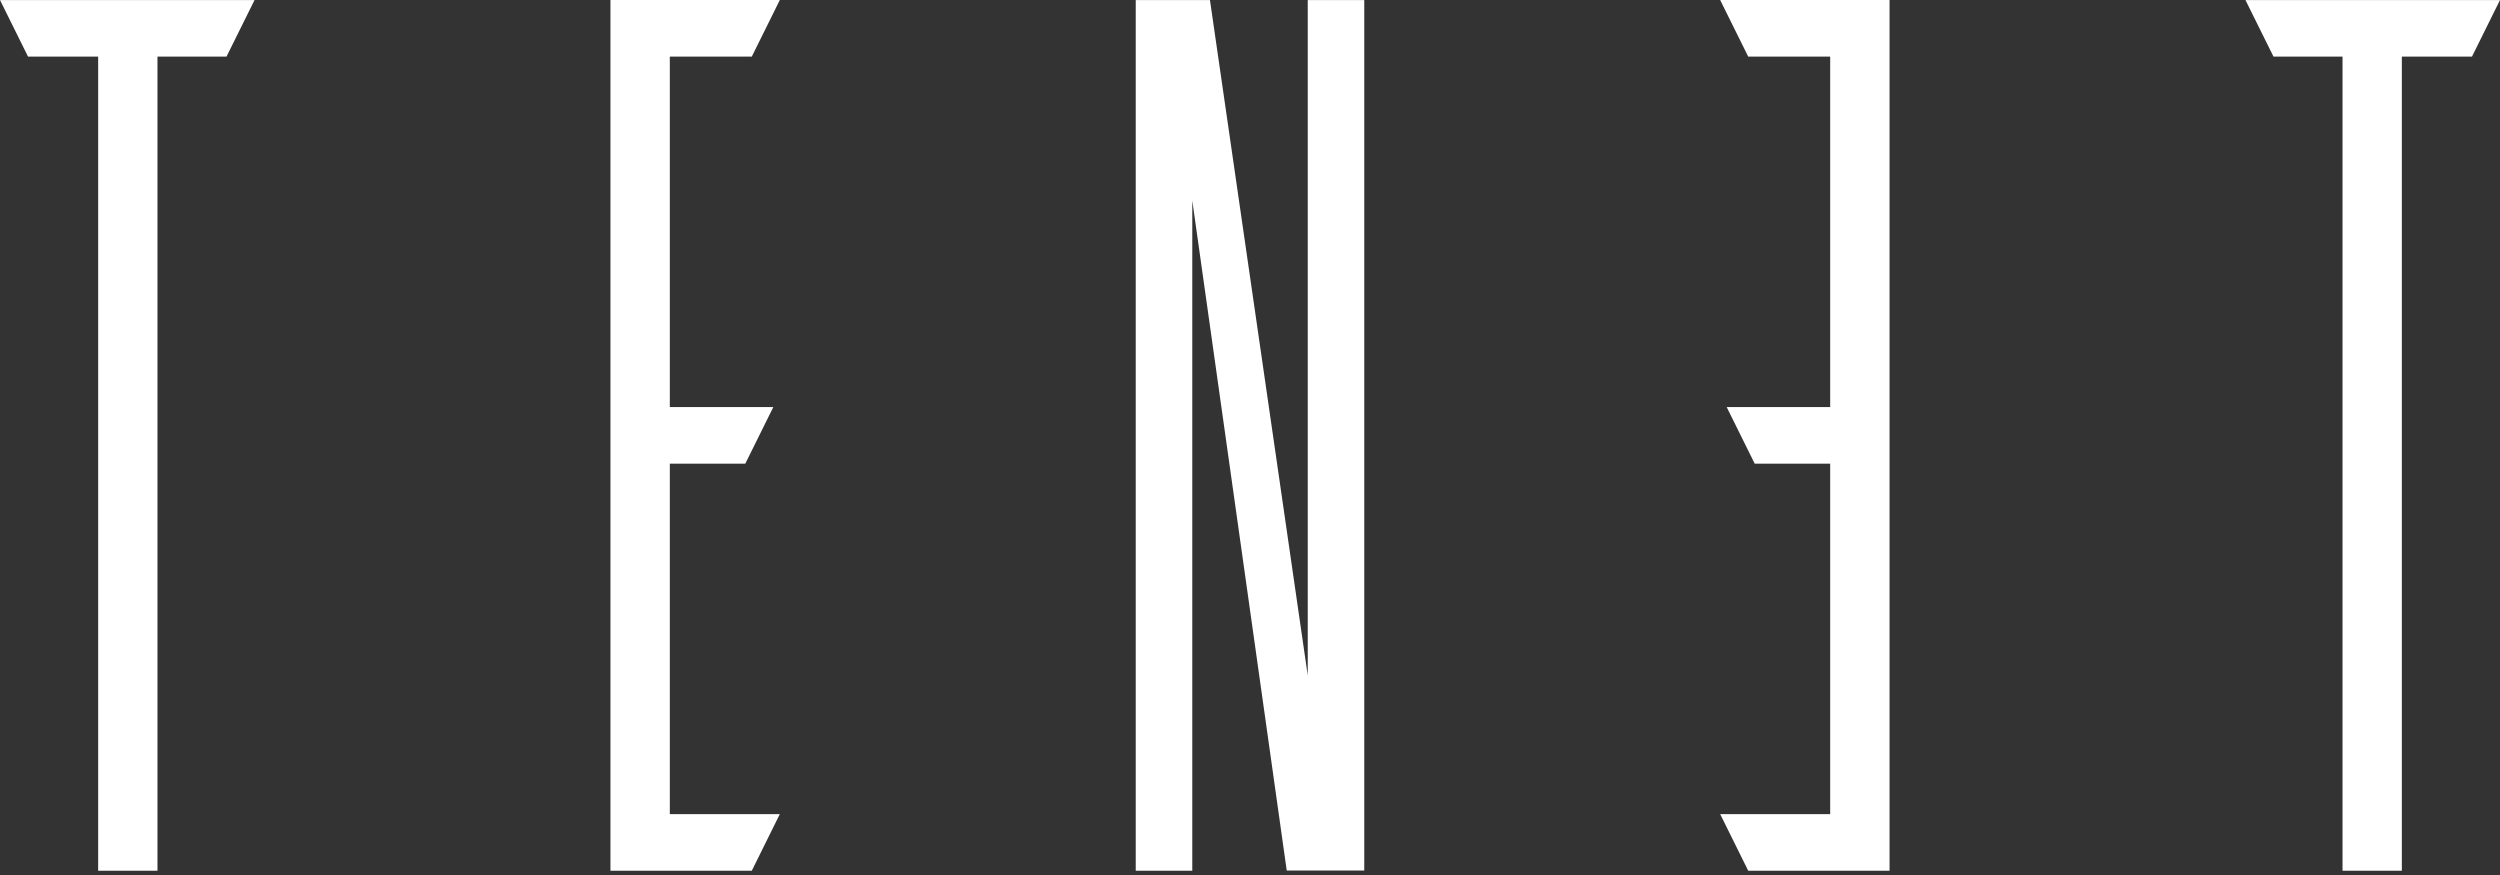 <svg width="160" height="56" viewBox="0 0 160 56" fill="none" xmlns="http://www.w3.org/2000/svg">
<rect x="0" y="0" width="160" height="56" fill="#333333" stroke="none"/>
<g clip-path="url(#clip0_626_1129)">
<path fill-rule="evenodd" clip-rule="evenodd" d="M39.069 55.727H48.114L49.908 52.104L42.868 52.103V29.676H47.698C48.296 28.468 48.894 27.261 49.492 26.053H42.868V3.624H48.114L49.909 0L39.069 0V55.727ZM143.709 0.003C144.307 1.21 144.905 2.417 145.504 3.624H149.922V55.727C151.187 55.727 152.453 55.727 153.718 55.727V3.624H158.206C158.804 2.417 159.402 1.21 160 0.003H143.709ZM16.291 0.003C15.693 1.21 15.095 2.417 14.496 3.624H10.078V55.727C8.813 55.727 7.547 55.727 6.282 55.727V3.624H1.794C1.196 2.417 0.598 1.21 0 0.003H16.291ZM72.687 55.727V0.003C74.271 0.003 75.854 0.003 77.437 0.003L83.696 43.232V0.003C84.902 0.003 86.107 0.003 87.313 0.003V55.715H82.351L76.306 12.835V55.727C75.1 55.727 73.893 55.727 72.687 55.727ZM120.931 55.727H111.886L110.092 52.104L117.132 52.103V29.676H112.302C111.704 28.468 111.106 27.261 110.508 26.053H117.132V3.624H111.886L110.09 0L120.931 0V55.727Z" fill="white"/>
</g>
<defs>
<clipPath id="clip0_626_1129">
<rect width="160" height="56" fill="white"/>
</clipPath>
</defs>
</svg>
